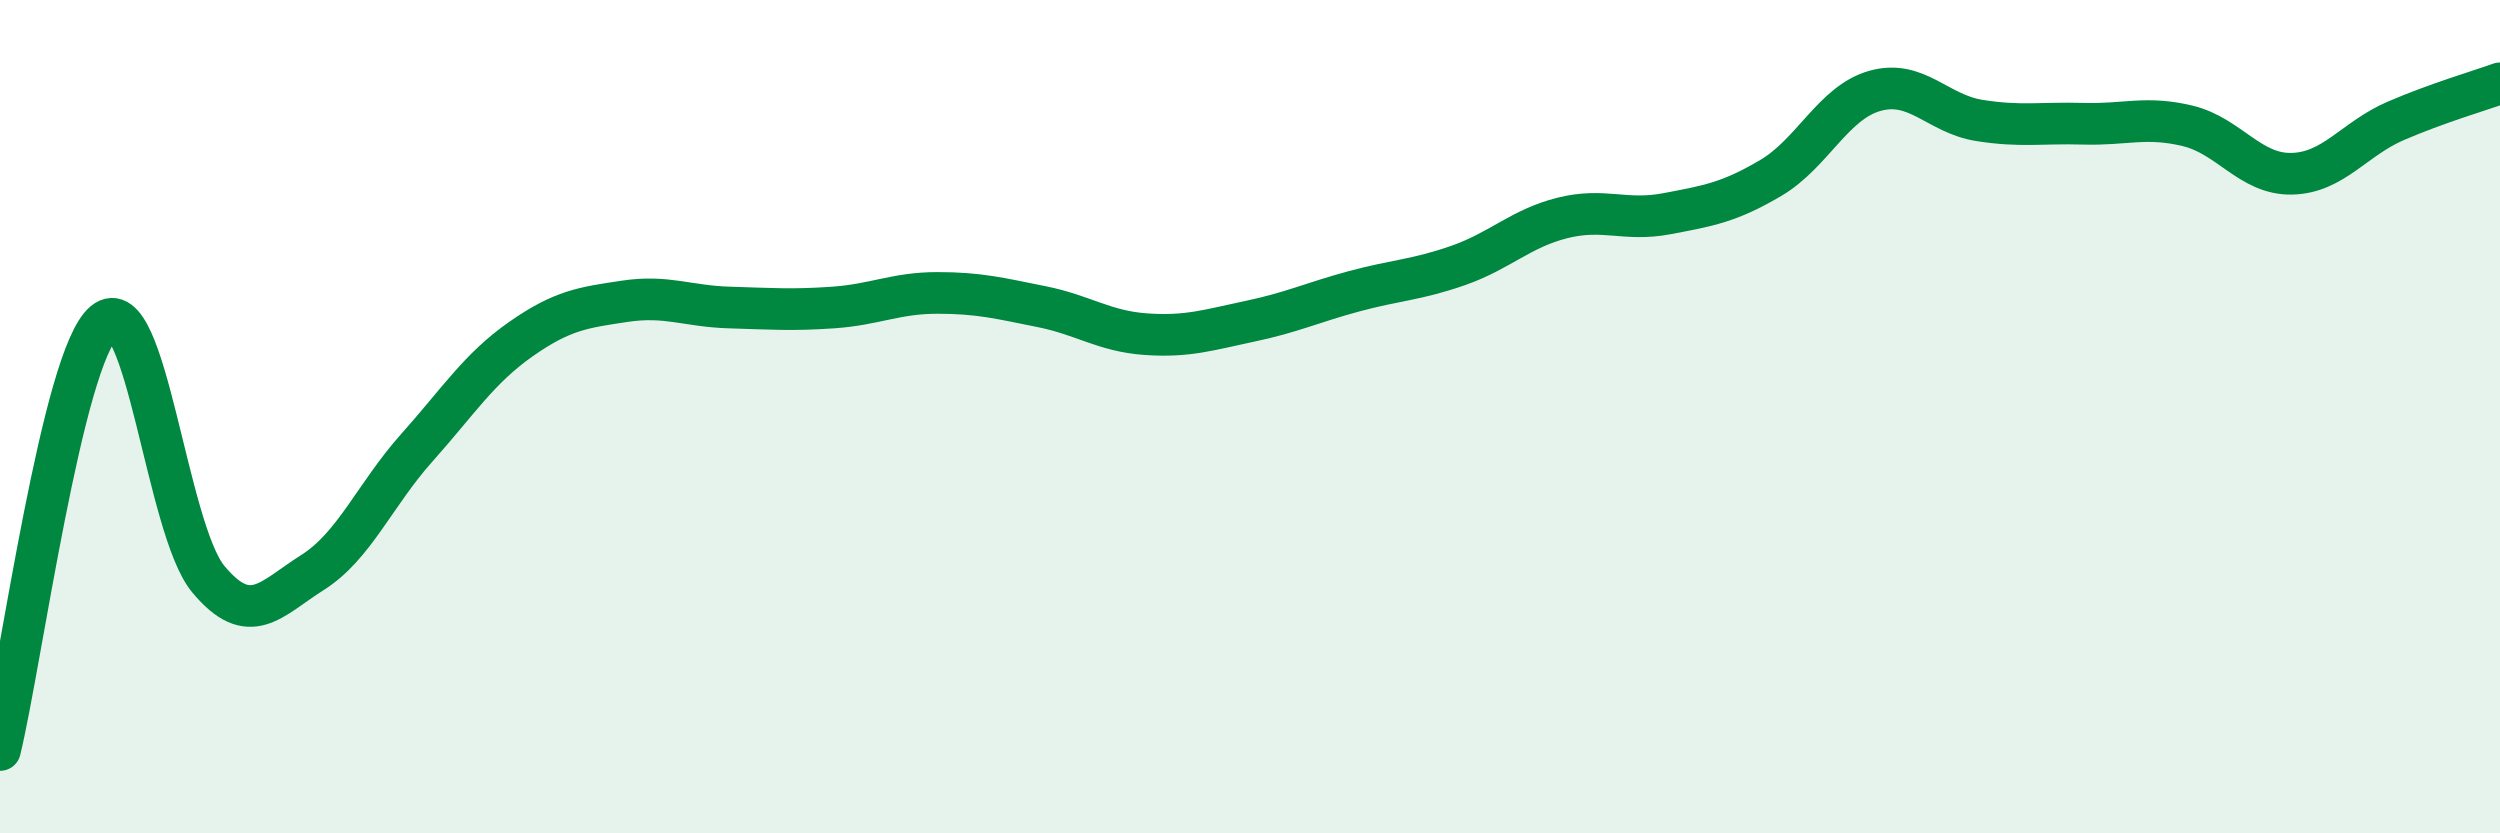 
    <svg width="60" height="20" viewBox="0 0 60 20" xmlns="http://www.w3.org/2000/svg">
      <path
        d="M 0,18 C 0.5,15.95 1.5,8.55 2.5,7.73 C 3.5,6.91 4,12.7 5,13.9 C 6,15.1 6.5,14.37 7.5,13.74 C 8.5,13.11 9,11.87 10,10.75 C 11,9.63 11.5,8.84 12.5,8.14 C 13.5,7.44 14,7.38 15,7.23 C 16,7.08 16.5,7.35 17.5,7.38 C 18.5,7.41 19,7.45 20,7.38 C 21,7.31 21.5,7.03 22.5,7.03 C 23.5,7.03 24,7.16 25,7.36 C 26,7.56 26.5,7.95 27.5,8.02 C 28.5,8.09 29,7.92 30,7.71 C 31,7.5 31.5,7.26 32.5,6.99 C 33.5,6.72 34,6.72 35,6.37 C 36,6.02 36.5,5.48 37.5,5.23 C 38.5,4.98 39,5.32 40,5.13 C 41,4.94 41.5,4.86 42.5,4.27 C 43.5,3.68 44,2.46 45,2.18 C 46,1.9 46.5,2.73 47.5,2.89 C 48.5,3.05 49,2.94 50,2.97 C 51,3 51.5,2.78 52.5,3.02 C 53.5,3.26 54,4.19 55,4.17 C 56,4.15 56.5,3.33 57.5,2.9 C 58.5,2.47 59.5,2.18 60,2L60 20L0 20Z"
        fill="#008740"
        opacity="0.1"
        stroke-linecap="round"
        stroke-linejoin="round"
      />
      <path
        d="M 0,18 C 0.5,15.95 1.5,8.55 2.5,7.73 C 3.5,6.91 4,12.7 5,13.9 C 6,15.1 6.5,14.37 7.5,13.74 C 8.5,13.11 9,11.87 10,10.75 C 11,9.63 11.5,8.84 12.5,8.14 C 13.5,7.44 14,7.38 15,7.23 C 16,7.08 16.5,7.35 17.5,7.38 C 18.5,7.41 19,7.45 20,7.38 C 21,7.31 21.5,7.03 22.5,7.03 C 23.5,7.03 24,7.16 25,7.36 C 26,7.56 26.5,7.95 27.5,8.02 C 28.5,8.09 29,7.92 30,7.71 C 31,7.5 31.5,7.26 32.5,6.99 C 33.5,6.72 34,6.72 35,6.37 C 36,6.02 36.5,5.48 37.5,5.23 C 38.5,4.98 39,5.32 40,5.13 C 41,4.94 41.5,4.86 42.5,4.27 C 43.5,3.68 44,2.46 45,2.18 C 46,1.9 46.5,2.73 47.5,2.89 C 48.5,3.05 49,2.94 50,2.97 C 51,3 51.5,2.78 52.5,3.02 C 53.5,3.26 54,4.19 55,4.17 C 56,4.15 56.5,3.33 57.5,2.9 C 58.5,2.47 59.5,2.18 60,2"
        stroke="#008740"
        stroke-width="1"
        fill="none"
        stroke-linecap="round"
        stroke-linejoin="round"
      />
    </svg>
  